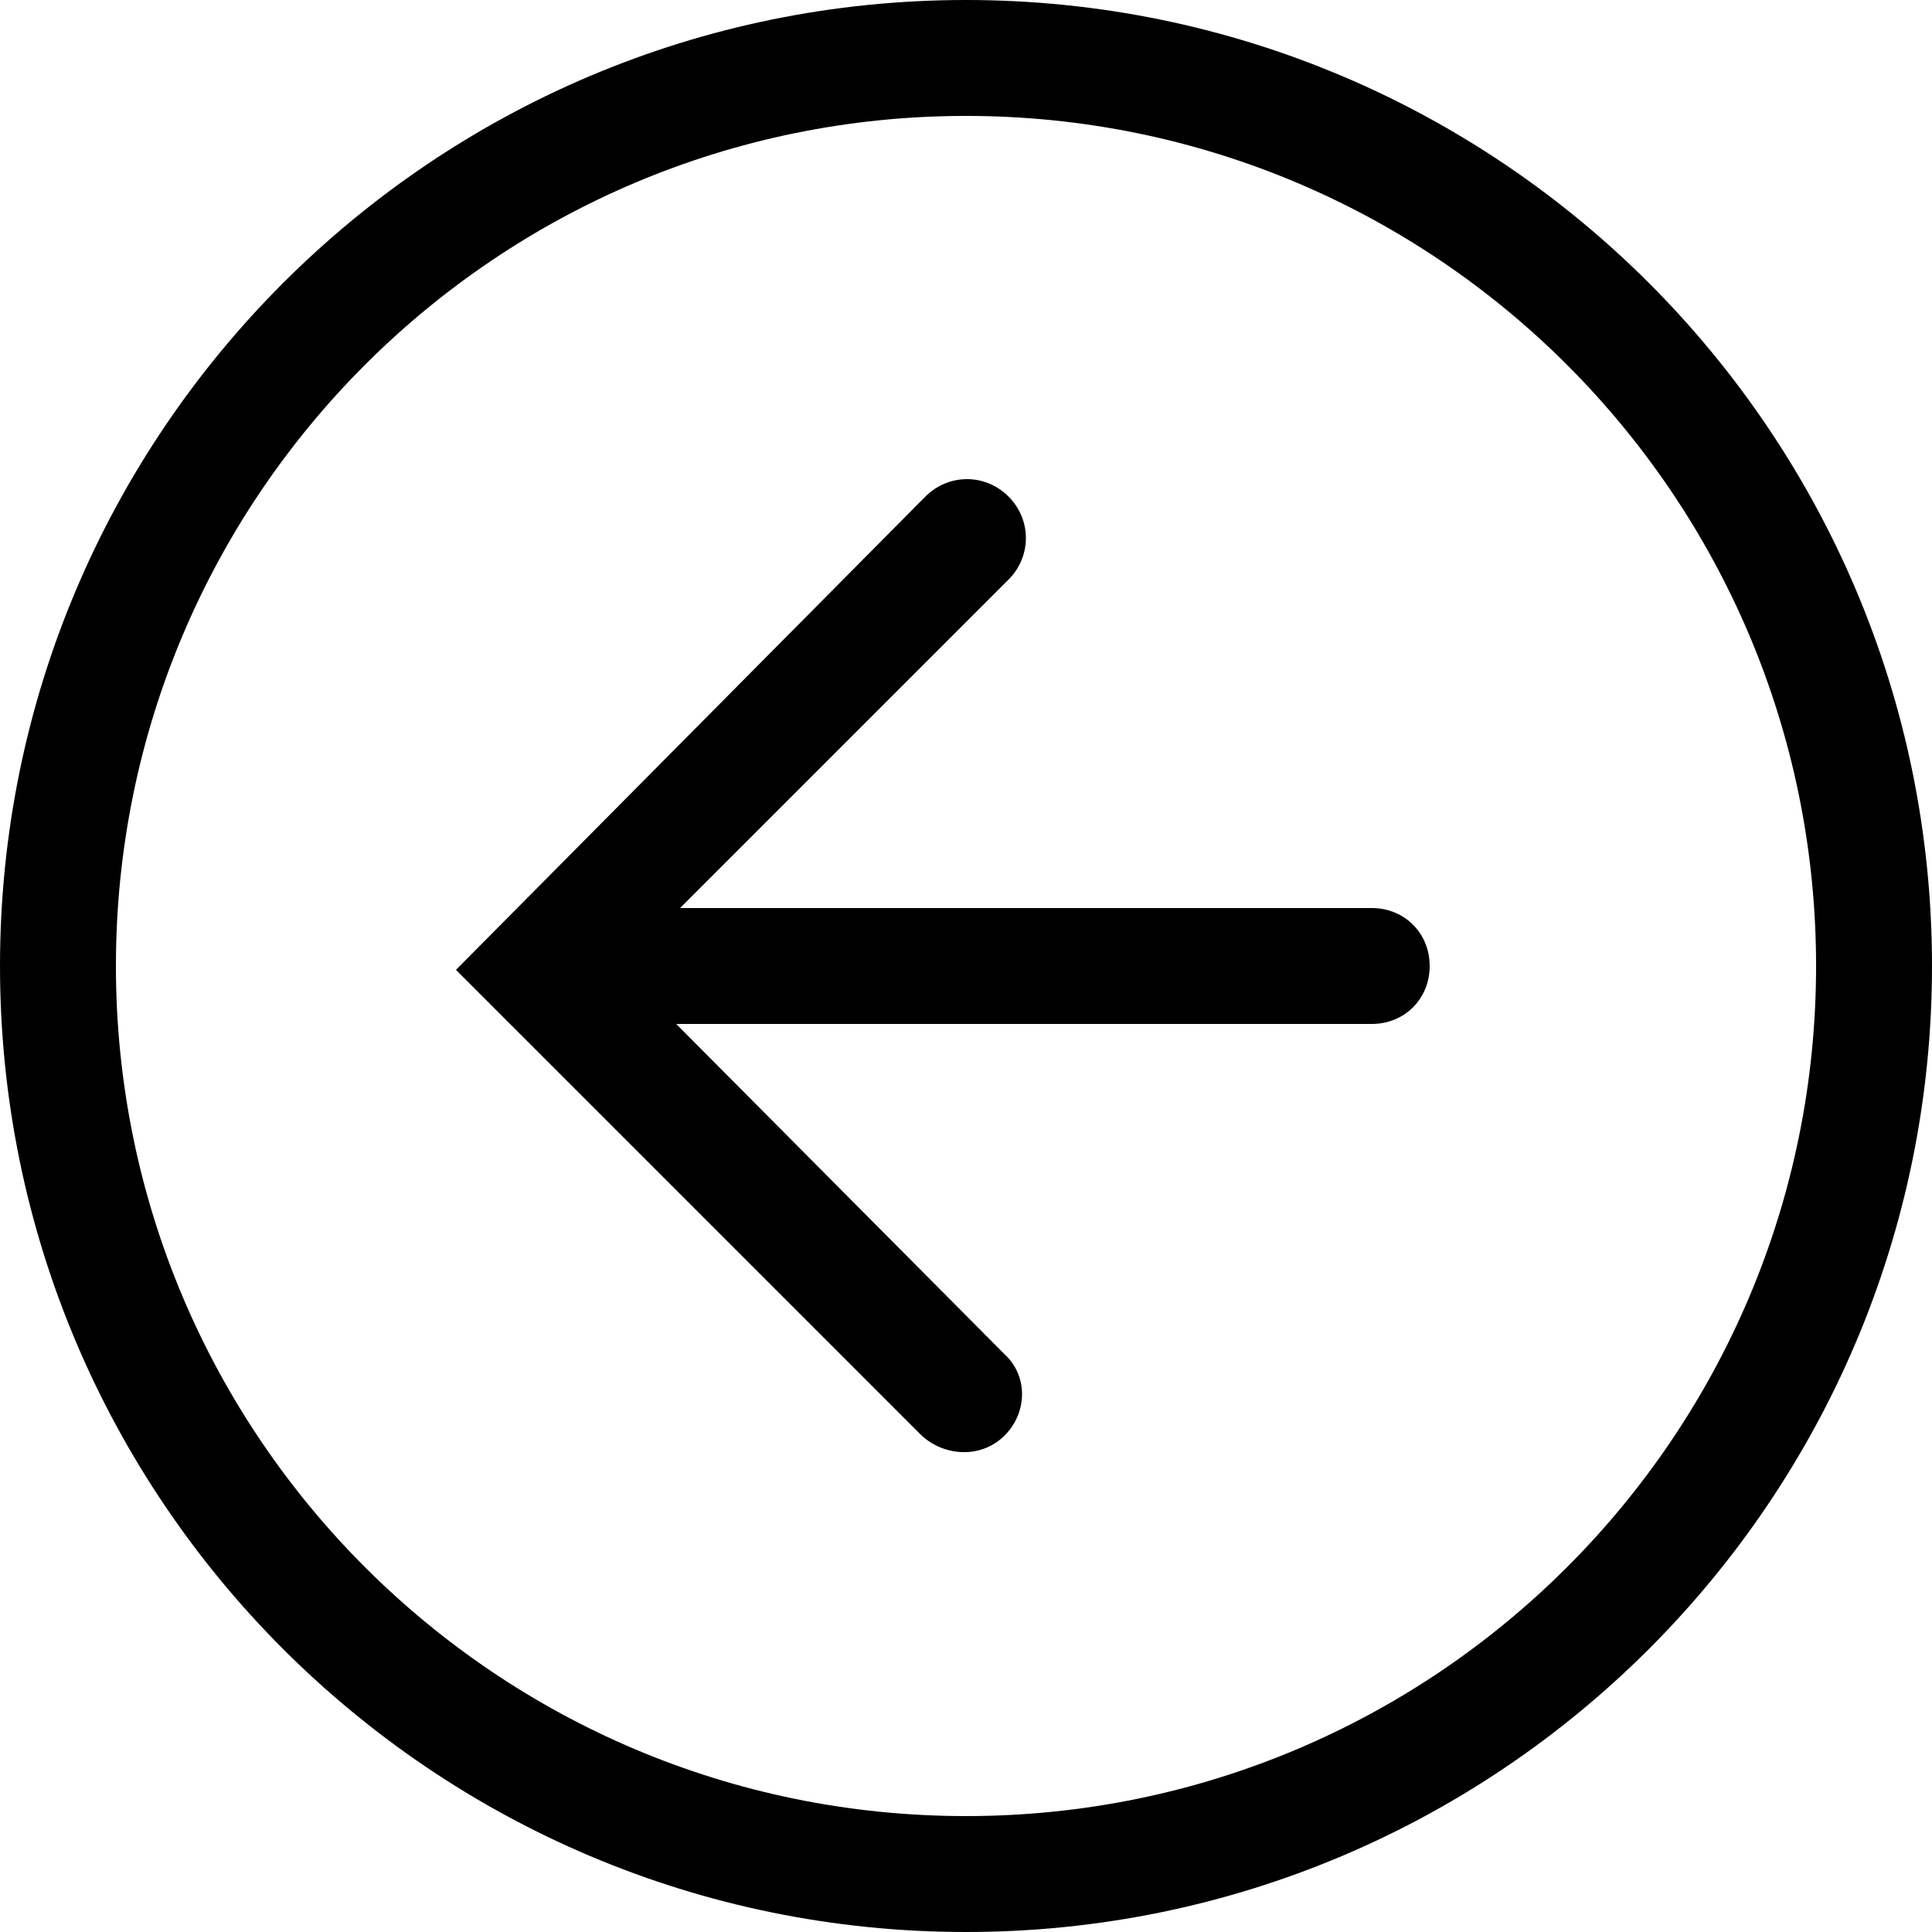 <?xml version="1.0" encoding="utf-8"?>
<!-- Generator: Adobe Illustrator 19.2.1, SVG Export Plug-In . SVG Version: 6.00 Build 0)  -->
<svg version="1.1" id="Layer_1" xmlns="http://www.w3.org/2000/svg" xmlns:xlink="http://www.w3.org/1999/xlink" x="0px" y="0px"
	 viewBox="0 0 100 100" style="enable-background:new 0 0 100 100;" xml:space="preserve">
<title>arrow_encircled_right_000000</title>
<path d="M50,100c27.6,0,50-22.4,50-50S77.6,0,50,0S0,22.4,0,50S22.4,100,50,100z M50,6c24.3,0,44,19.7,44,44S74.3,94,50,94
	S6,74.3,6,50S25.7,6,50,6z"/>
<path d="M52,74.3c1.2-1.2,1.2-3.1,0-4.2c0,0,0,0,0,0L35,53h36c1.7,0,3-1.3,3-3s-1.3-3-3-3H35.2l17-17c1.2-1.2,1.2-3.1,0-4.3
	c-1.2-1.2-3.1-1.2-4.3,0L23.6,50.2l24.1,24.1C48.9,75.4,50.8,75.5,52,74.3C52,74.3,52,74.3,52,74.3z"/>
</svg>
